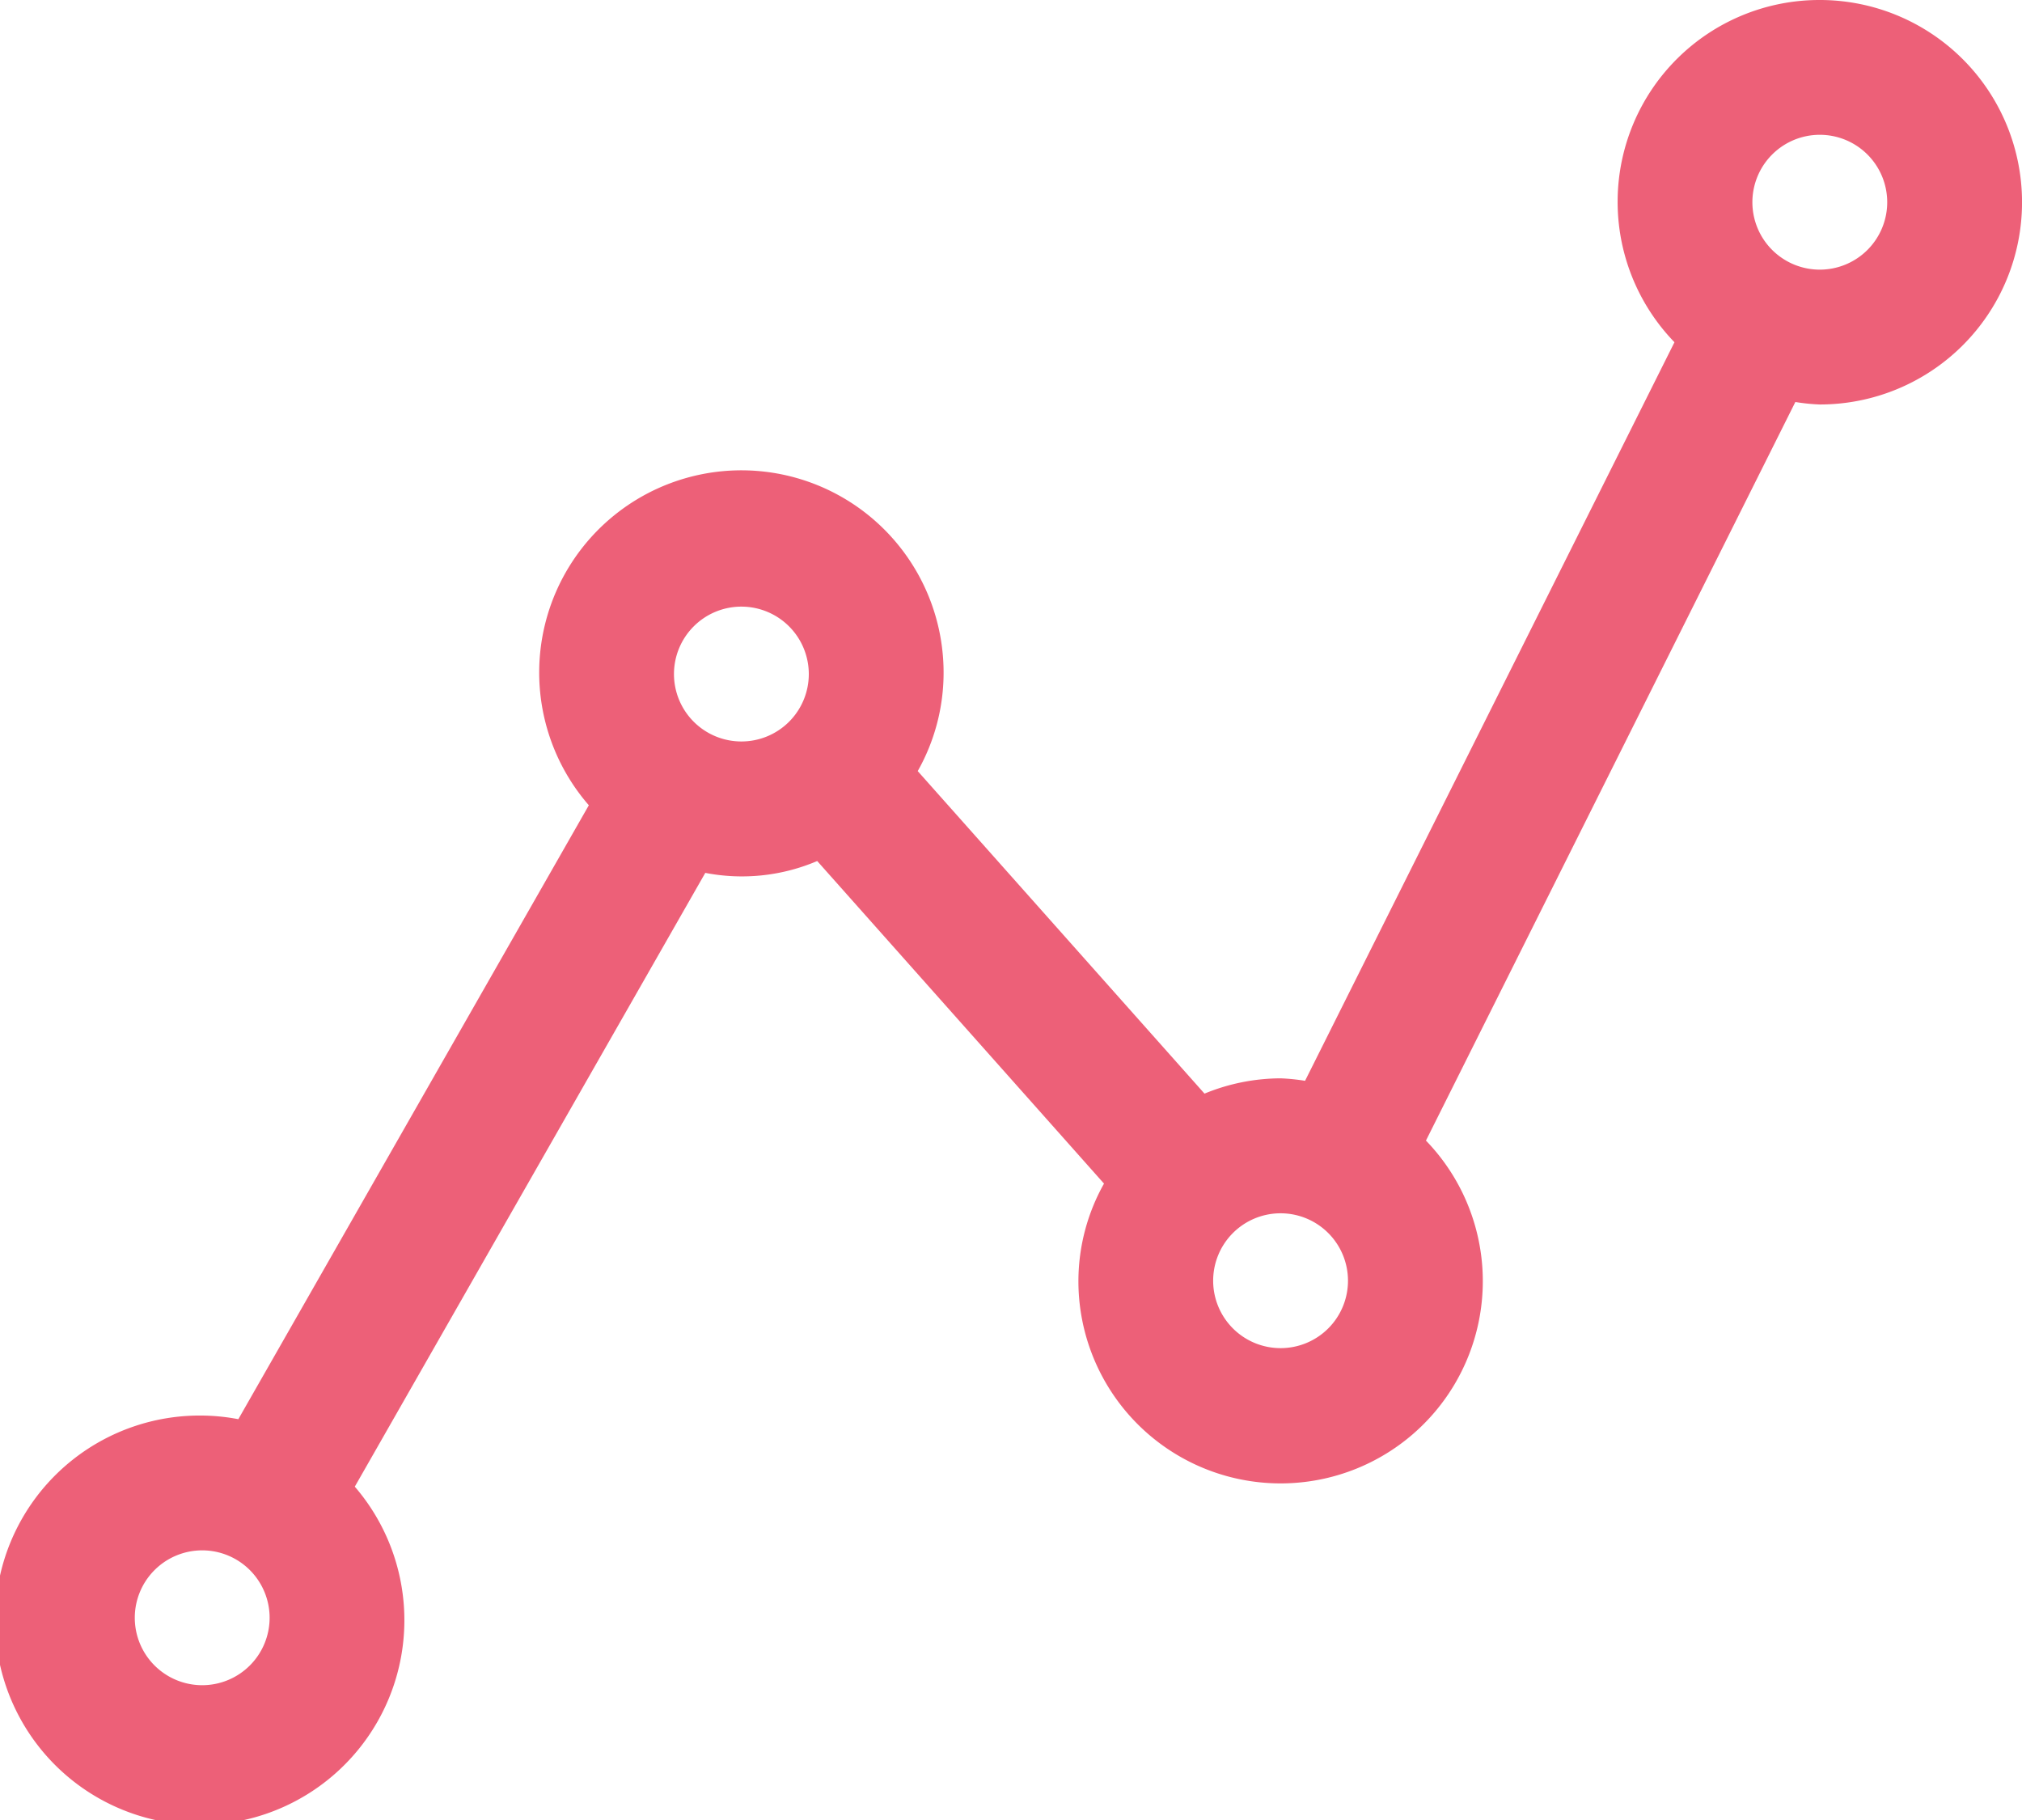 <?xml version="1.0" encoding="UTF-8"?> <svg xmlns="http://www.w3.org/2000/svg" id="Capa_1" data-name="Capa 1" viewBox="0 0 512 460.8"> <defs> <style>.cls-1{fill:#ed6078;}</style> </defs> <path class="cls-1" d="M460.8,0A51.1,51.1,0,0,0,424,86.65l-93.54,187a49.55,49.55,0,0,0-6.19-.63A50.94,50.94,0,0,0,305,276.89l-72.62-81.66a50.61,50.61,0,0,0,6.55-24.56,51.2,51.2,0,1,0-89.83,33.21L60.35,359.32a51.15,51.15,0,0,0-9.15-.92,51.82,51.82,0,1,0,38.64,18L178.59,221A48.62,48.62,0,0,0,206.93,218l72.62,81.67a50.54,50.54,0,0,0-6.48,24.56,51.2,51.2,0,1,0,88-35.45l93.54-187a49.52,49.52,0,0,0,6.2.63A51.2,51.2,0,0,0,460.8,0ZM51.2,426.67A17.07,17.07,0,1,1,68.27,409.6,17.07,17.07,0,0,1,51.2,426.67ZM187.73,187.73a17.07,17.07,0,1,1,17.07-17.06A17.06,17.06,0,0,1,187.73,187.73Zm136.54,153.6a17.07,17.07,0,1,1,17.06-17.06A17.06,17.06,0,0,1,324.27,341.33ZM460.8,68.27A17.07,17.07,0,1,1,477.87,51.2,17.07,17.07,0,0,1,460.8,68.27Z"></path> </svg> 